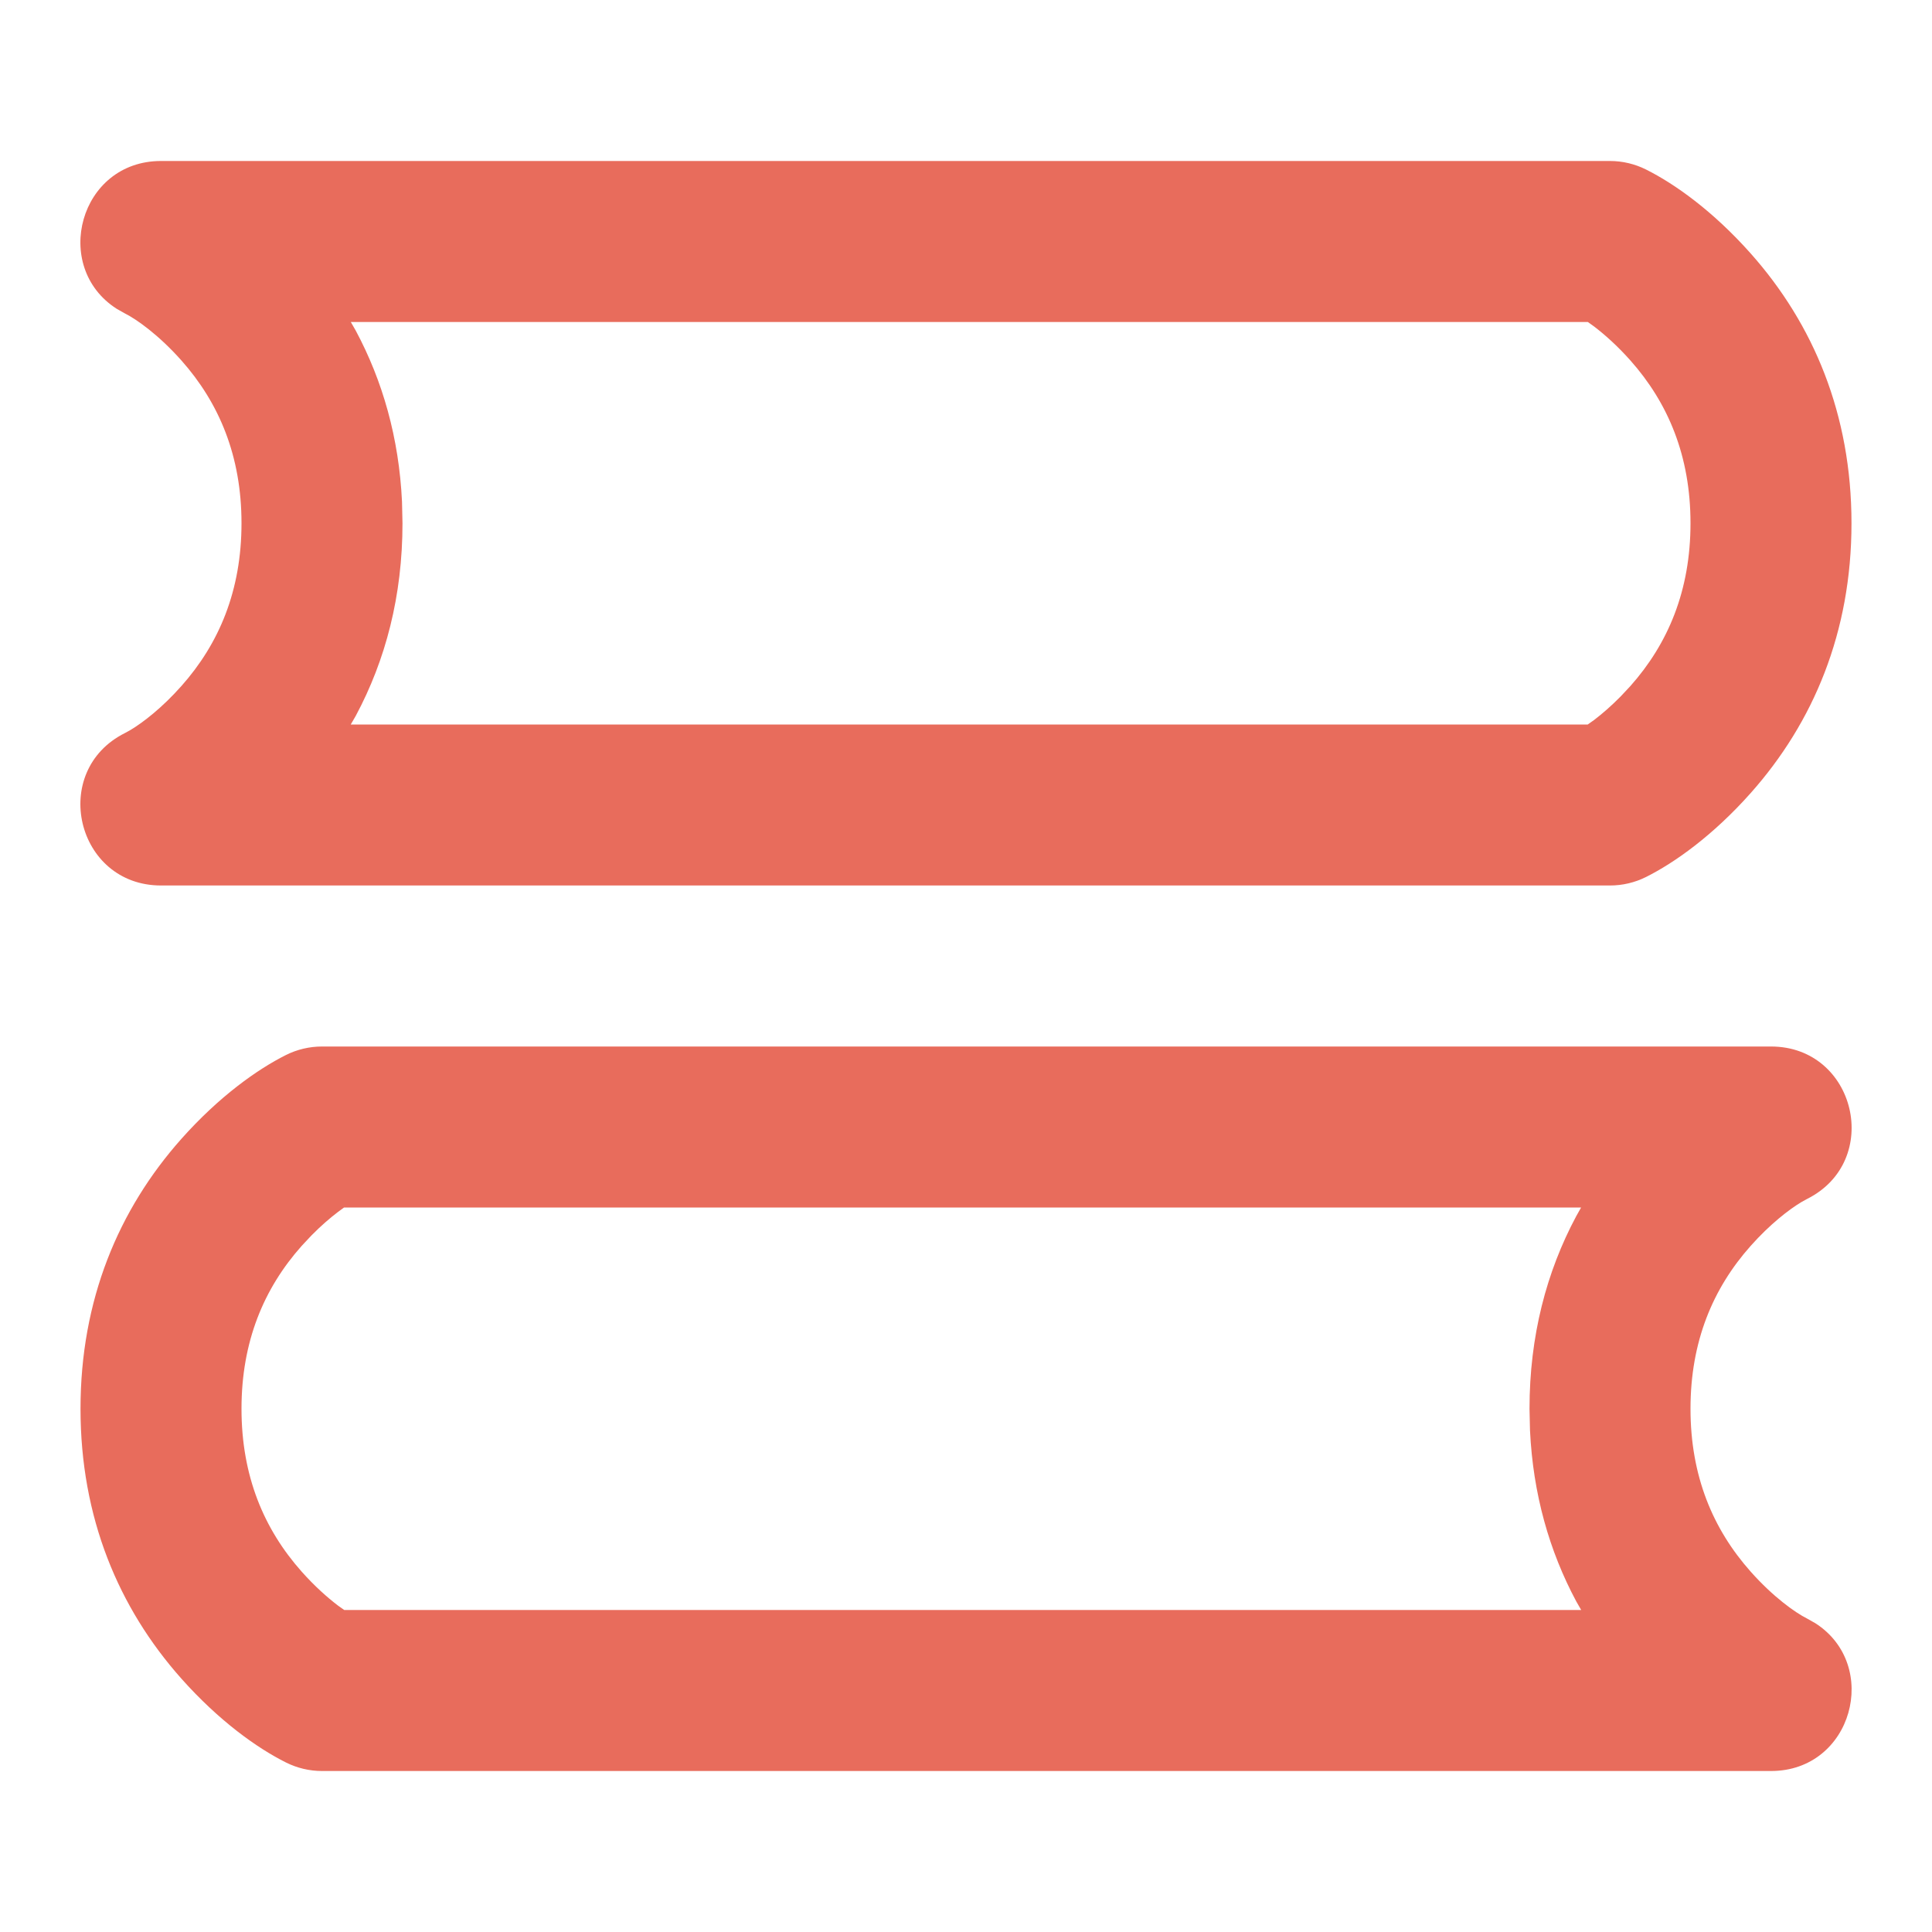 <?xml version="1.0" encoding="UTF-8"?> <svg xmlns="http://www.w3.org/2000/svg" width="64" height="64" viewBox="0 0 64 64" fill="none"><g id="icon/bookshelf"><path id="Vector" d="M58.667 34.667C61.481 34.667 62.376 38.46 59.859 39.718L59.673 39.821C59.264 40.066 58.635 40.55 57.993 41.272C56.74 42.681 56 44.439 56 46.667C56 48.894 56.74 50.652 57.993 52.062C58.741 52.904 59.473 53.422 59.859 53.615L60.135 53.771C62.304 55.16 61.372 58.667 58.667 58.667H10.667C10.253 58.667 9.844 58.57 9.474 58.385C8.527 57.912 7.259 57.013 6.007 55.605C3.926 53.264 2.667 50.273 2.667 46.667C2.667 43.061 3.926 40.069 6.007 37.728C7.259 36.32 8.527 35.422 9.474 34.948C9.844 34.763 10.253 34.667 10.667 34.667H58.667ZM52.376 40H11.397L11.198 40.146C10.932 40.348 10.628 40.609 10.312 40.931L9.993 41.272C8.74 42.681 8 44.439 8 46.667C8 48.894 8.74 50.652 9.993 52.062C10.421 52.543 10.843 52.918 11.198 53.188L11.403 53.333H52.379L52.216 53.049C51.325 51.386 50.783 49.494 50.683 47.38L50.667 46.667C50.667 44.263 51.227 42.132 52.216 40.285L52.376 40ZM53.333 5.333C53.747 5.333 54.156 5.43 54.526 5.615C55.473 6.088 56.741 6.987 57.993 8.395C60.074 10.736 61.333 13.727 61.333 17.333C61.333 20.939 60.074 23.931 57.993 26.272C56.741 27.68 55.473 28.578 54.526 29.052C54.156 29.237 53.747 29.333 53.333 29.333H5.333C2.519 29.333 1.624 25.54 4.141 24.282L4.327 24.179C4.736 23.934 5.366 23.45 6.007 22.728C7.26 21.319 8 19.561 8 17.333C8 15.106 7.26 13.348 6.007 11.938C5.259 11.097 4.527 10.578 4.141 10.385L3.865 10.229C1.696 8.841 2.628 5.333 5.333 5.333H53.333ZM52.6 10.667H11.621L11.784 10.951C12.675 12.614 13.217 14.506 13.317 16.62L13.333 17.333C13.333 19.737 12.774 21.868 11.784 23.715L11.619 24H52.595L52.802 23.854C53.068 23.652 53.372 23.39 53.688 23.069L54.007 22.728C55.26 21.319 56 19.561 56 17.333C56 15.106 55.26 13.348 54.007 11.938C53.579 11.457 53.157 11.082 52.802 10.812L52.6 10.667Z" fill="#E86C5C"></path></g></svg> 